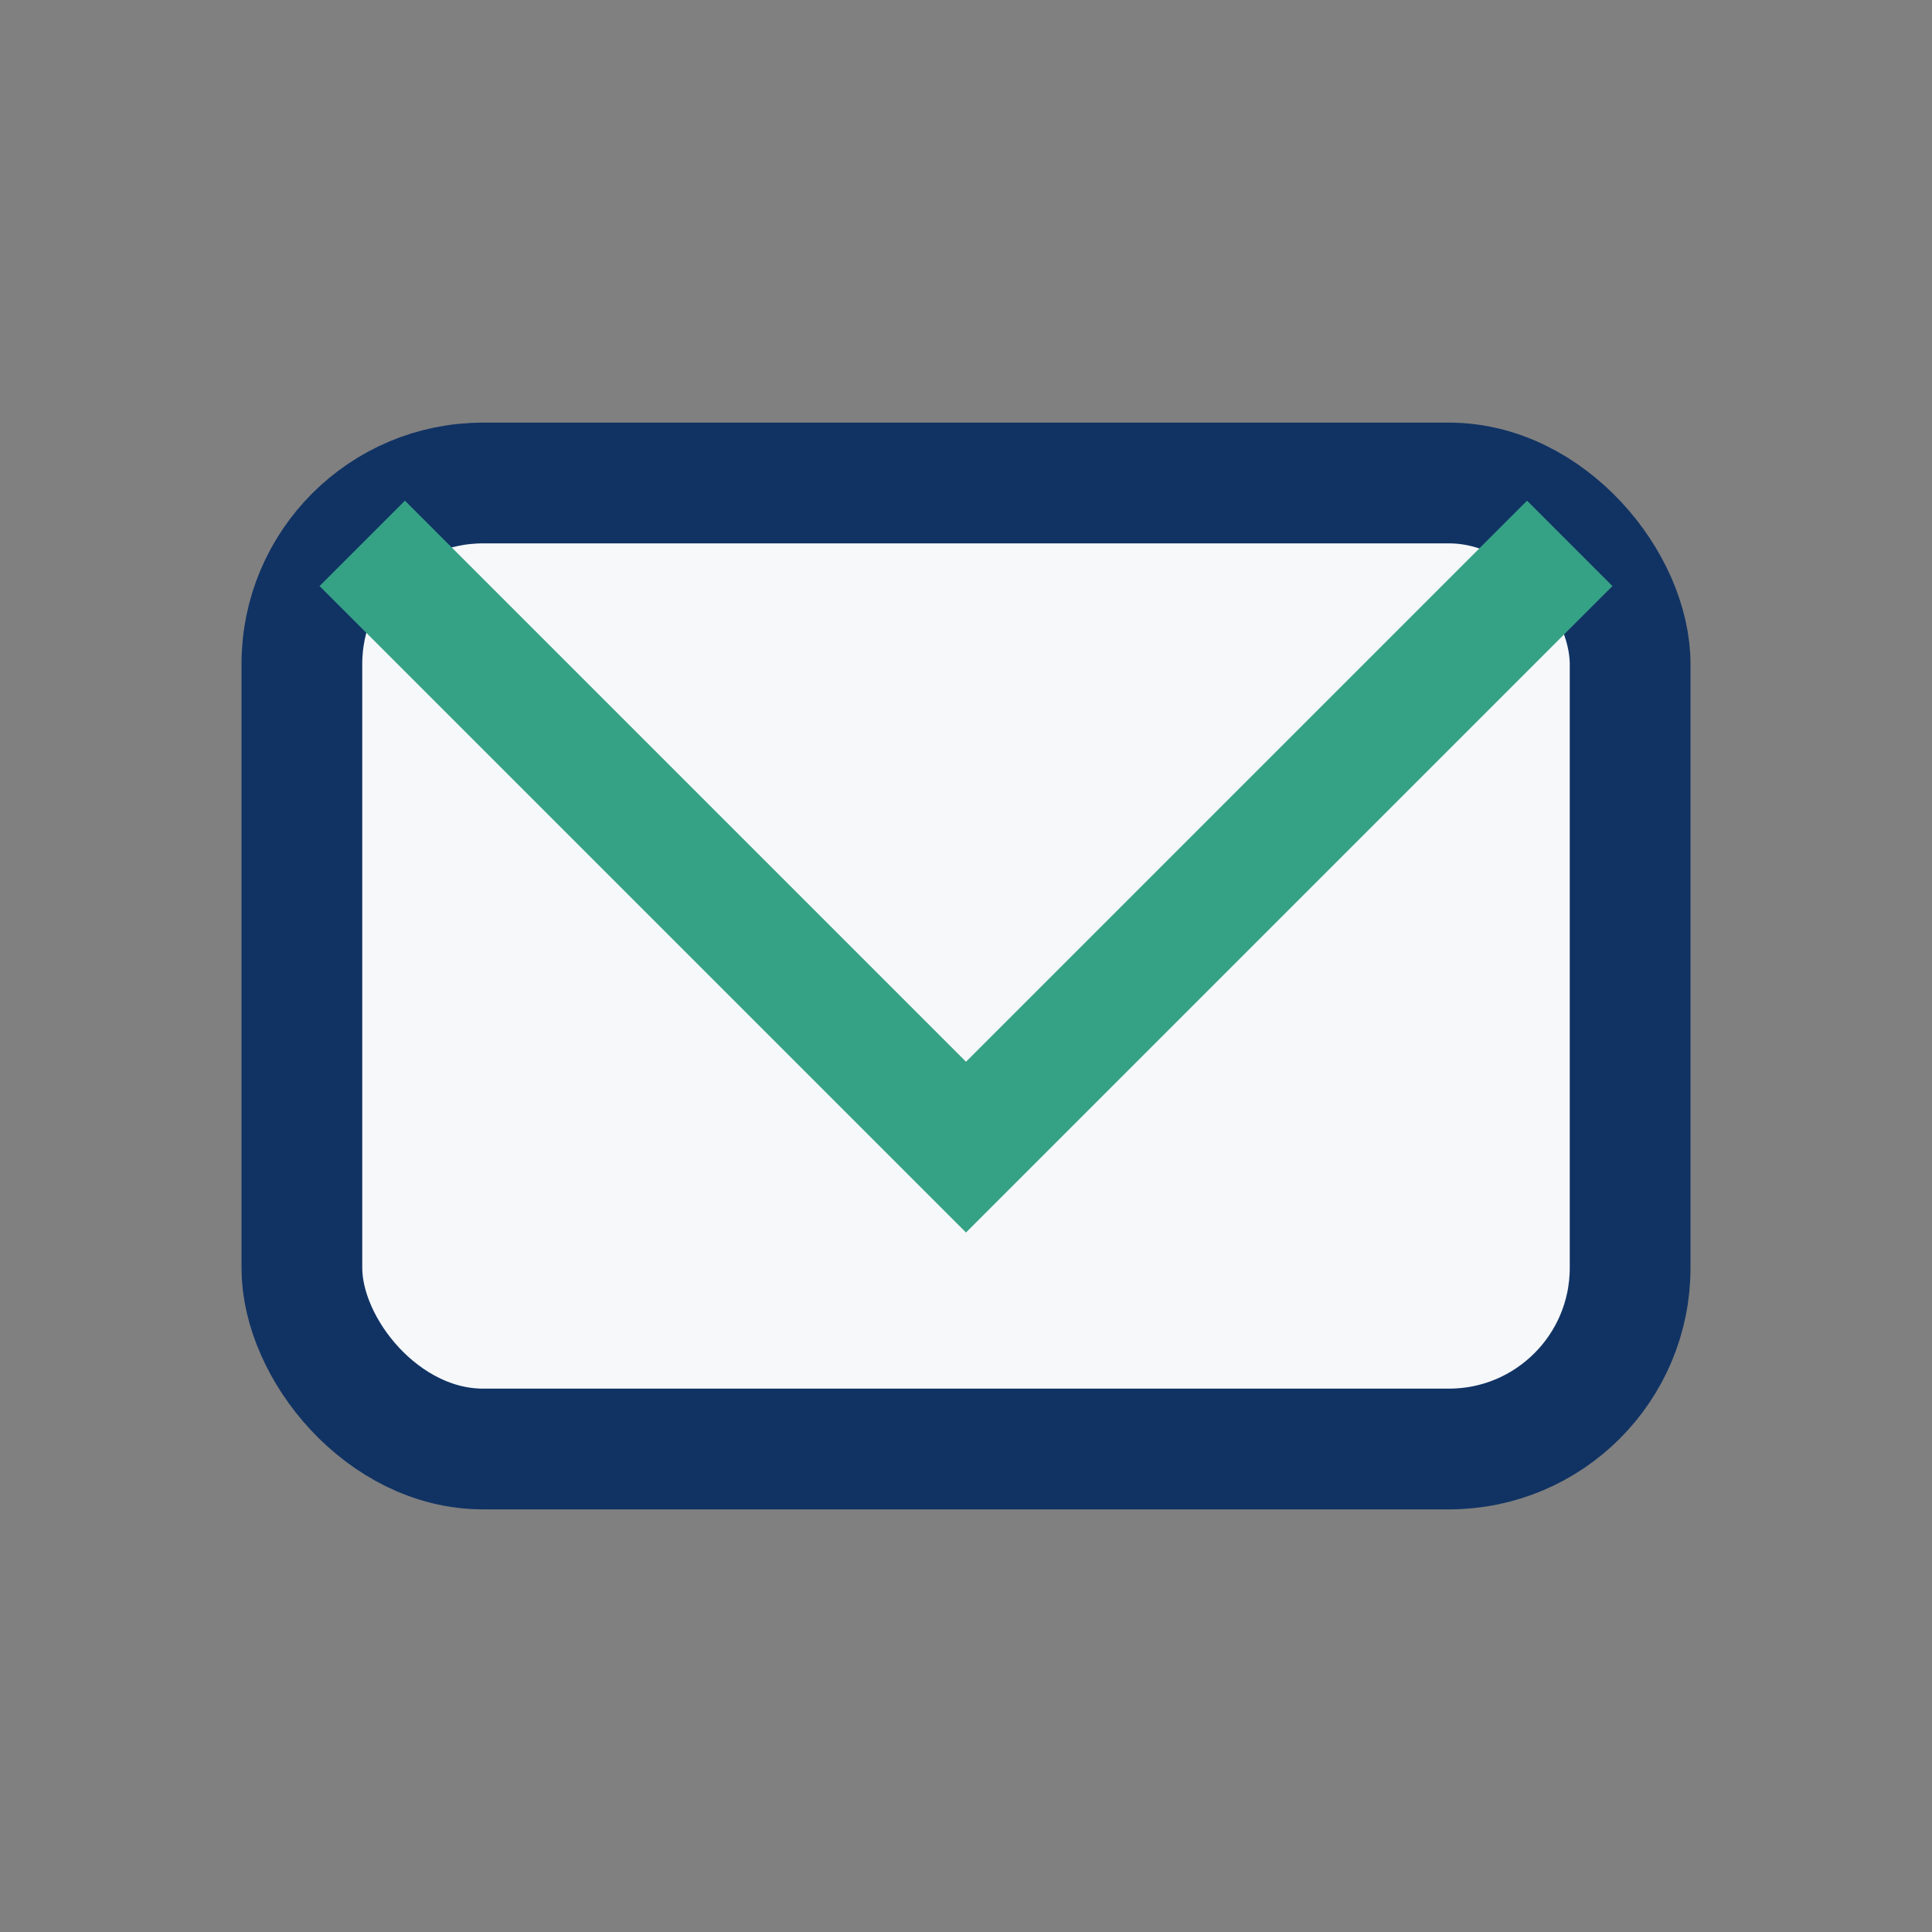 <?xml version="1.0" encoding="UTF-8"?>
<svg xmlns="http://www.w3.org/2000/svg" width="32" height="32" viewBox="0 0 32 32"><rect x="0" y="0" width="32" height="32" fill="#808080" stroke="none"/><rect x="5" y="8" width="22" height="16" rx="3" fill="#F6F8FA" stroke="#113364" stroke-width="2"/><polyline points="6,9 16,19 26,9" fill="none" stroke="#36A285" stroke-width="2"/></svg>